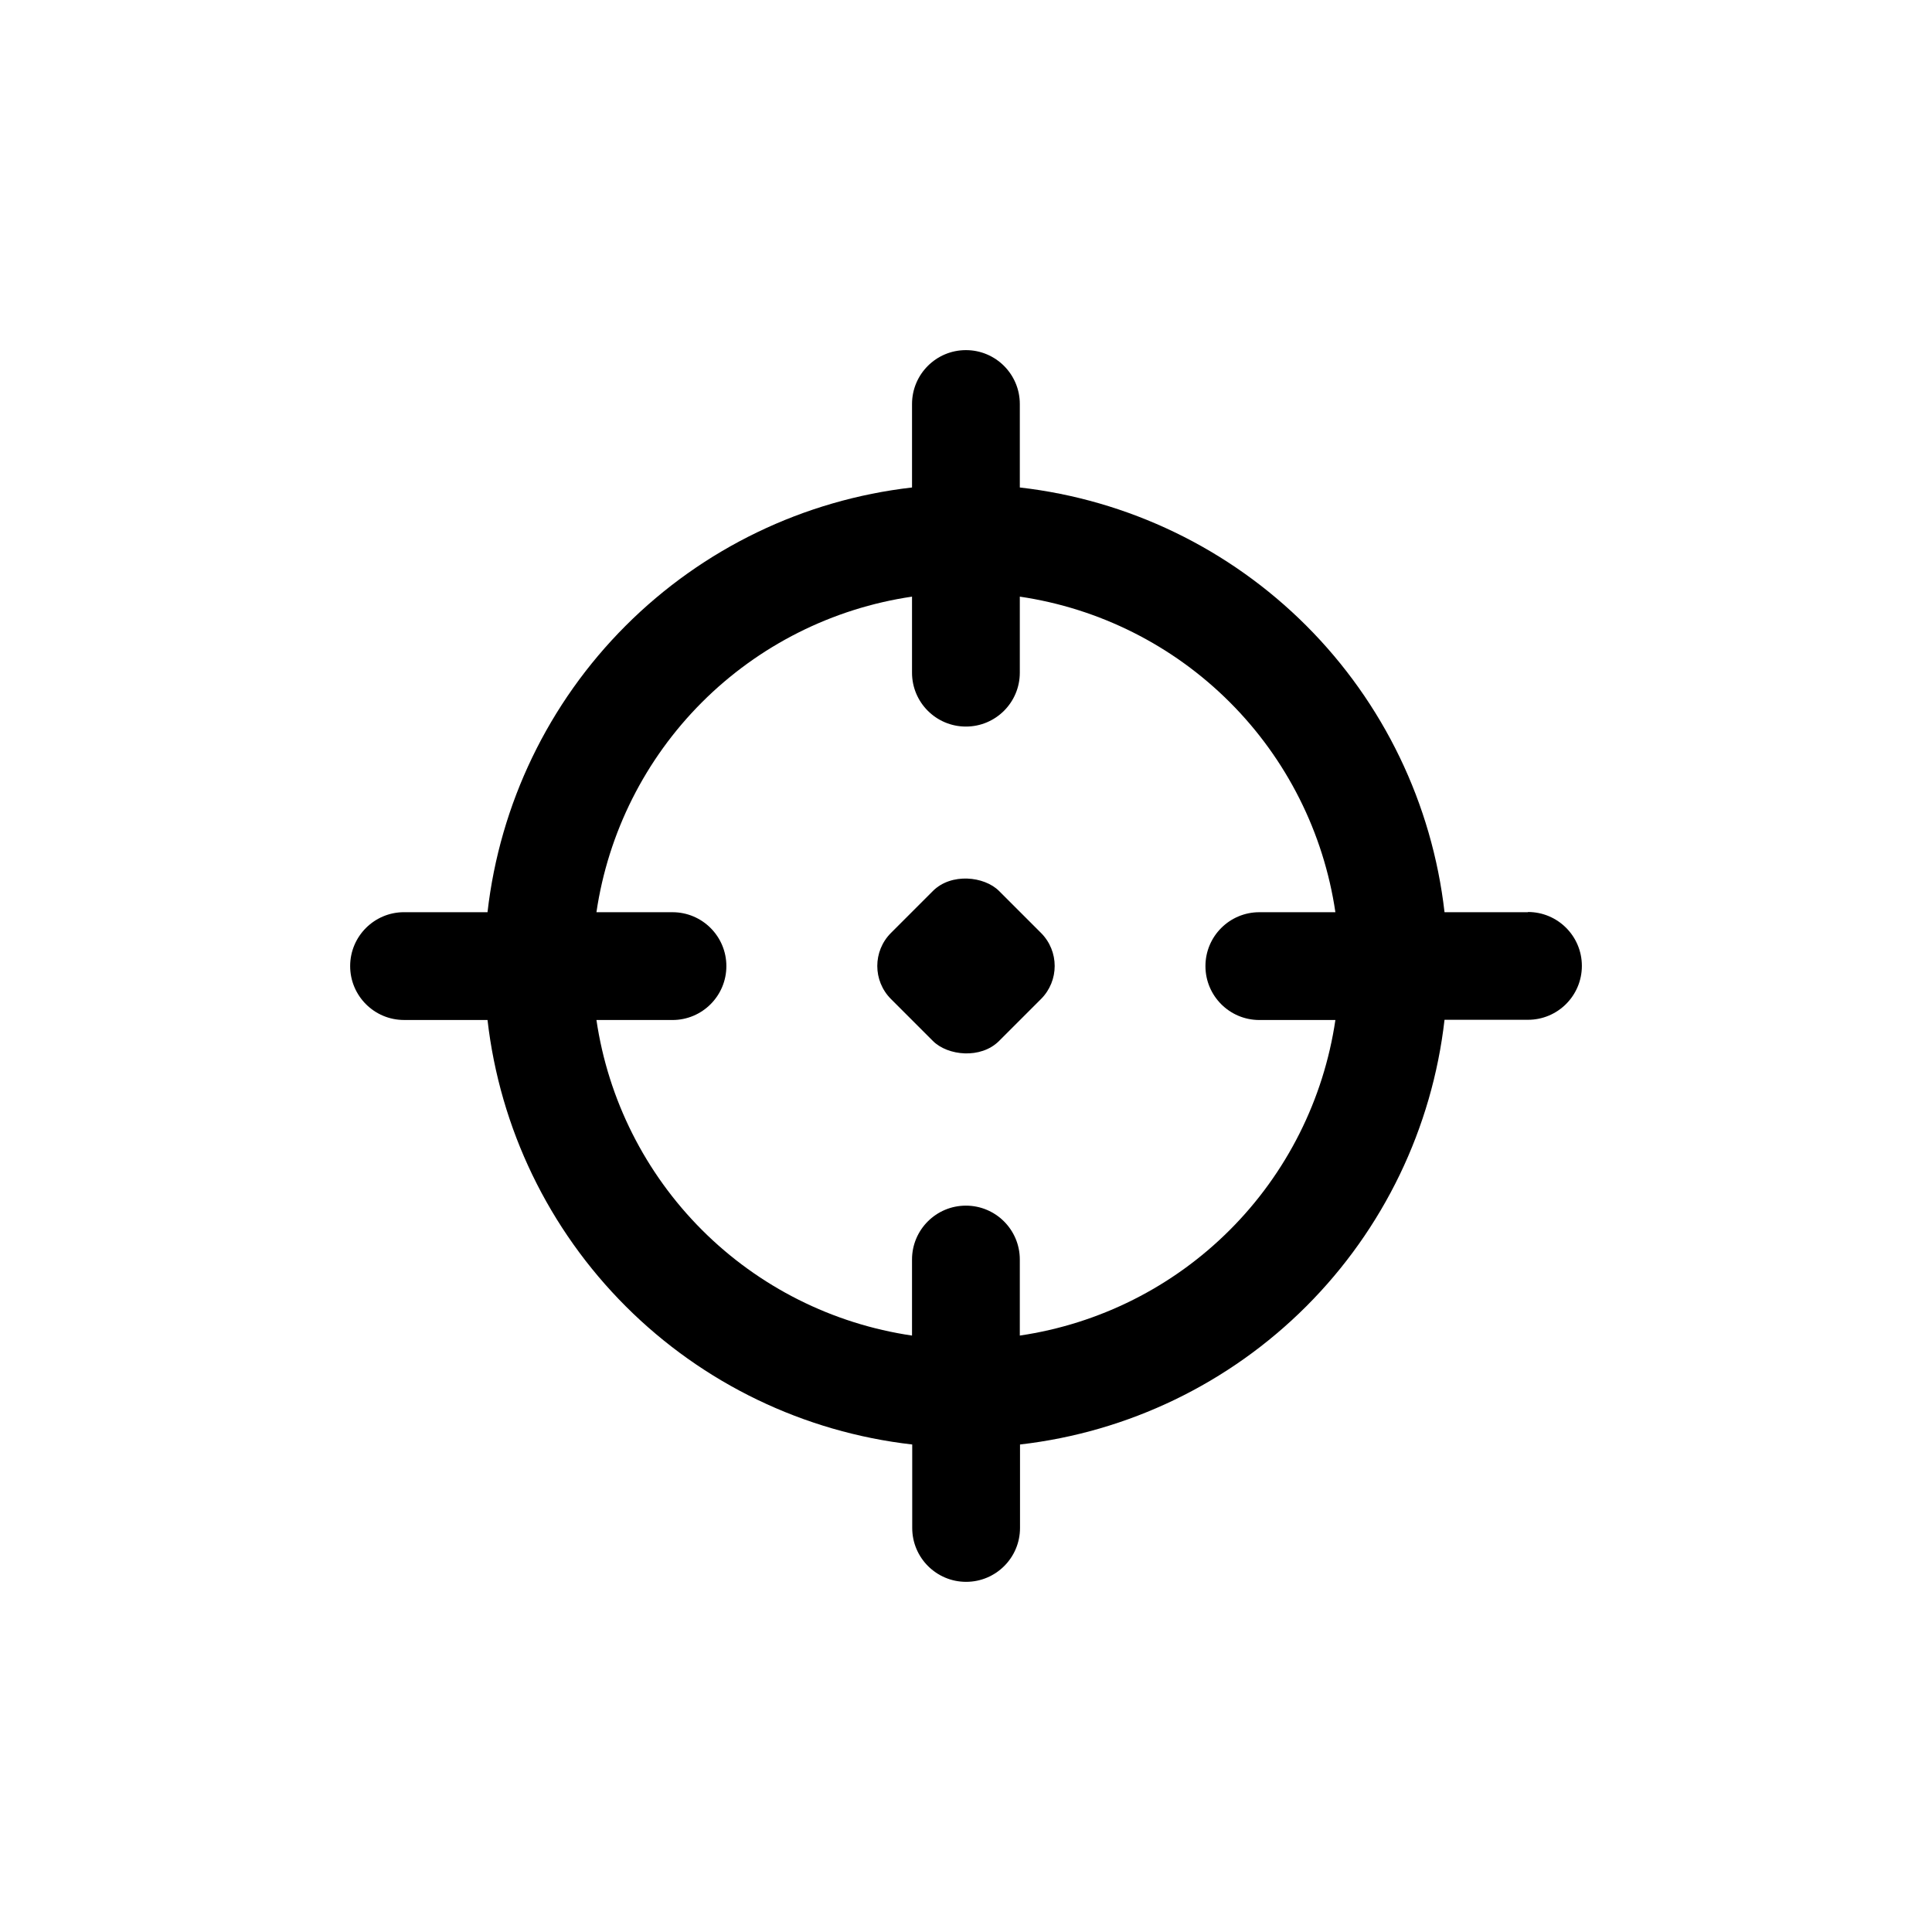<?xml version="1.0" encoding="UTF-8"?>
<!-- Uploaded to: SVG Repo, www.svgrepo.com, Generator: SVG Repo Mixer Tools -->
<svg fill="#000000" width="800px" height="800px" version="1.1" viewBox="144 144 512 512" xmlns="http://www.w3.org/2000/svg">
 <g>
  <path d="m548.93 385.74h-22.117c-3.277-28.723-16.188-55.484-36.629-75.926-20.441-20.438-47.203-33.352-75.922-36.625v-22.117c0-7.891-6.394-14.285-14.285-14.285-7.887 0-14.281 6.394-14.281 14.285v22.117c-28.711 3.285-55.465 16.199-75.895 36.641-20.43 20.438-33.332 47.195-36.605 75.91h-22.117c-7.891 0-14.285 6.394-14.285 14.281 0 7.887 6.394 14.285 14.285 14.285h22.117c3.285 28.711 16.199 55.461 36.641 75.891 20.438 20.43 47.195 33.336 75.91 36.609v22.117c0 7.887 6.394 14.281 14.281 14.281 7.887 0 14.285-6.394 14.285-14.281v-22.117c28.711-3.289 55.461-16.203 75.891-36.645 20.43-20.438 33.336-47.195 36.609-75.906h22.117c7.887 0 14.281-6.394 14.281-14.285 0-7.887-6.394-14.281-14.281-14.281zm-134.67 112.2v-20.152c0-7.887-6.394-14.281-14.285-14.281-7.887 0-14.281 6.394-14.281 14.281v20.152c-21.074-3.106-40.59-12.914-55.652-27.98-15.062-15.062-24.875-34.574-27.98-55.648h20.152c7.887 0 14.281-6.398 14.281-14.285 0-7.887-6.394-14.281-14.281-14.281h-20.152c3.106-21.078 12.918-40.59 27.98-55.652s34.578-24.875 55.652-27.98v20.152c0 7.887 6.394 14.281 14.281 14.281 7.891 0 14.285-6.394 14.285-14.281v-20.152c21.074 3.106 40.586 12.918 55.648 27.98 15.066 15.062 24.875 34.574 27.984 55.652h-20.156c-7.887 0-14.281 6.394-14.281 14.281 0 7.887 6.394 14.285 14.281 14.285h20.156c-3.109 21.074-12.918 40.586-27.984 55.648-15.062 15.066-34.574 24.875-55.648 27.98z"/>
  <path d="m380.12 391.23 11.113-11.113c4.84-4.84 13.605-3.922 17.527 0l11.113 11.113c4.84 4.84 4.84 12.688 0 17.527l-11.113 11.113c-4.84 4.84-13.605 3.922-17.527 0l-11.113-11.113c-4.84-4.84-4.84-12.688 0-17.527z"/>
 </g>
</svg>